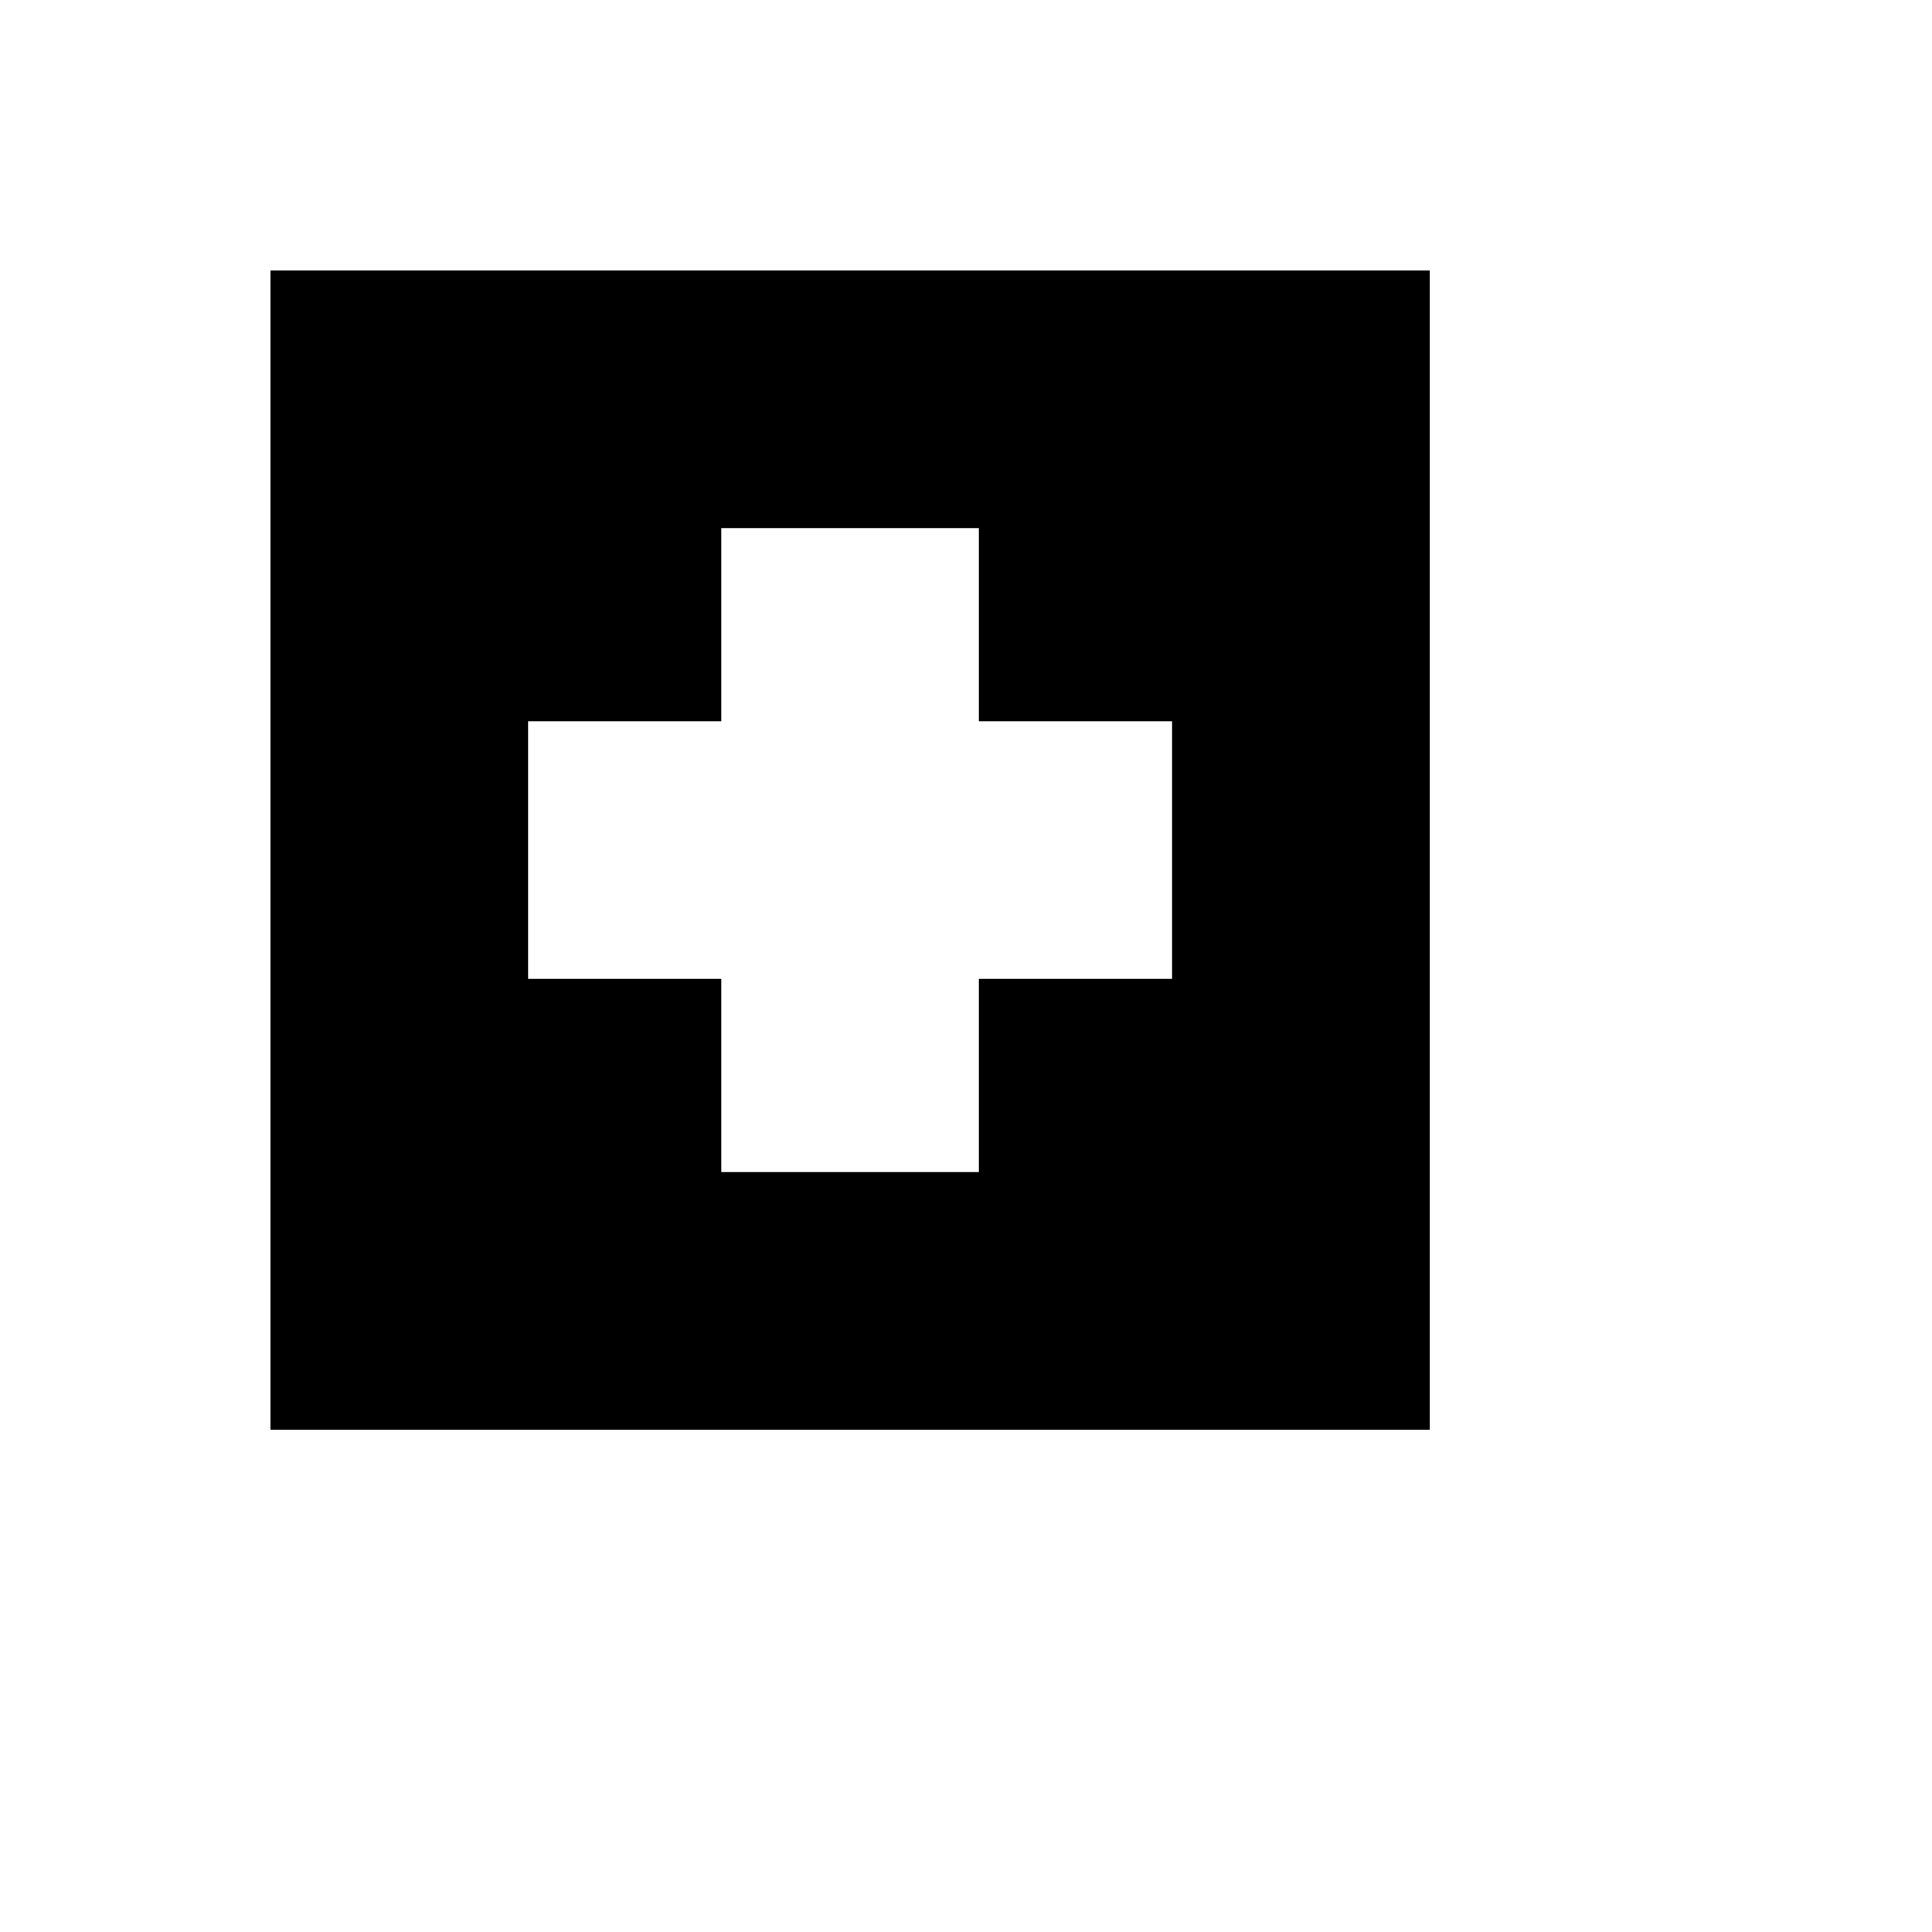 <svg xmlns="http://www.w3.org/2000/svg" version="1.1" xmlns:xlink="http://www.w3.org/1999/xlink" width="100%" height="100%" id="svgWorkerArea" viewBox="-25 -25 625 625" xmlns:idraw="https://idraw.muisca.co" style="background: white;"><defs id="defsdoc"><pattern id="patternBool" x="0" y="0" width="10" height="10" patternUnits="userSpaceOnUse" patternTransform="rotate(35)"><circle cx="5" cy="5" r="4" style="stroke: none;fill: #ff000070;"></circle></pattern></defs><g id="fileImp-61150929" class="cosito"><path id="pathImp-886950797" clip-rule="evenodd" fill="currentColor" fill-rule="evenodd" class="grouped" d="M62.5 62.5C62.5 62.5 62.5 437.5 62.5 437.5 62.5 437.5 437.5 437.5 437.5 437.5 437.5 437.5 437.5 62.5 437.5 62.5 437.5 62.5 62.5 62.5 62.5 62.5 62.5 62.5 62.5 62.5 62.5 62.5M291.667 145.833C291.667 145.833 208.333 145.833 208.333 145.833 208.333 145.833 208.333 208.333 208.333 208.333 208.333 208.333 145.833 208.333 145.833 208.333 145.833 208.333 145.833 291.667 145.833 291.667 145.833 291.667 208.333 291.667 208.333 291.667 208.333 291.667 208.333 354.167 208.333 354.167 208.333 354.167 291.667 354.167 291.667 354.167 291.667 354.167 291.667 291.667 291.667 291.667 291.667 291.667 354.167 291.667 354.167 291.667 354.167 291.667 354.167 208.333 354.167 208.333 354.167 208.333 291.667 208.333 291.667 208.333 291.667 208.333 291.667 145.833 291.667 145.833 291.667 145.833 291.667 145.833 291.667 145.833"></path></g></svg>